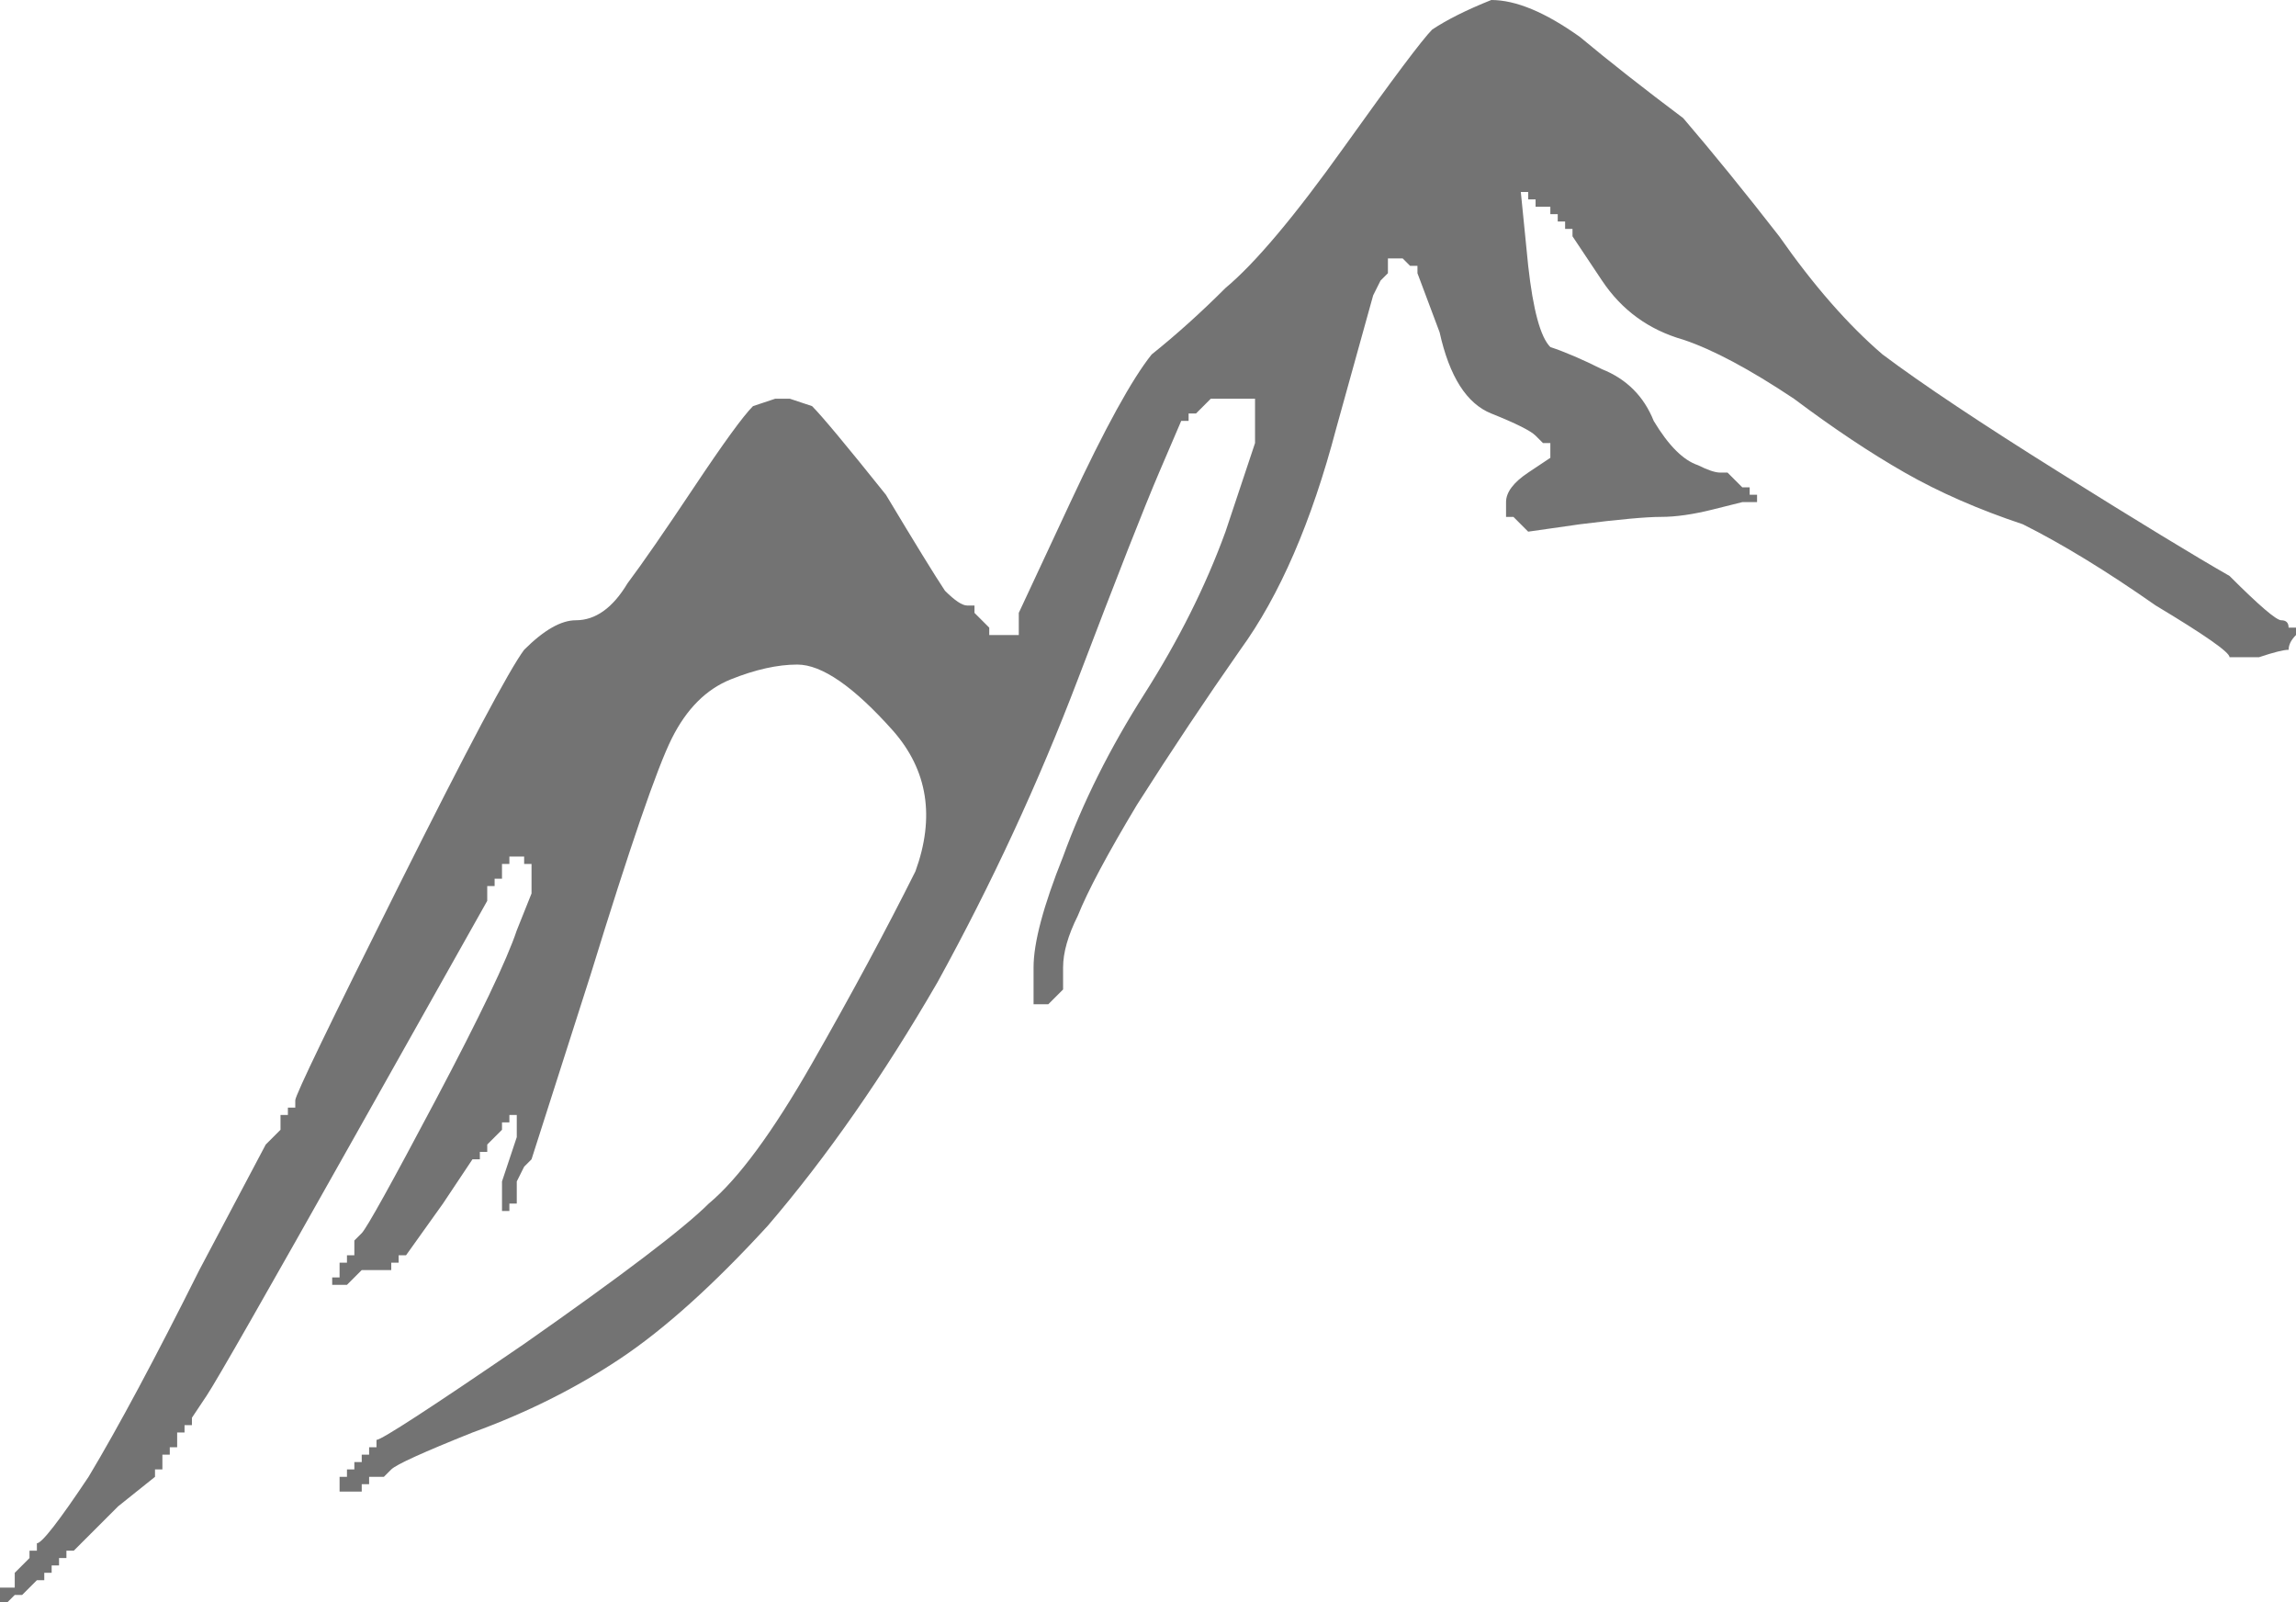<?xml version="1.0" encoding="UTF-8" standalone="no"?><svg xmlns="http://www.w3.org/2000/svg" xmlns:xlink="http://www.w3.org/1999/xlink" fill="#737373" height="217" preserveAspectRatio="xMidYMid meet" version="1" viewBox="0.0 0.0 311.0 217.0" width="311" zoomAndPan="magnify"><g id="change1_1"><path d="m310 85h1v1c-0.667 0.667-1 1.333-1 2-0.667 0-2 0.333-4 1h-4c0-0.667-3.333-3-10-7-6.667-4.667-12.667-8.333-18-11-6-2-11.333-4.333-16-7-4.667-2.667-9.667-6-15-10-6-4-11-6.667-15-8-4.667-1.333-8.333-4-11-8l-4-6v-1h-1v-1h-1v-1h-1v-1h-2v-1h-1v-1h-1l1 10c0.667 6 1.667 9.667 3 11 2 0.667 4.333 1.667 7 3 3.333 1.333 5.667 3.667 7 7 2 3.333 4 5.333 6 6 1.333 0.667 2.333 1 3 1h1l1 1 1 1h1v1h1v1h-2l-4 1c-2.667 0.667-5 1-7 1s-5.667 0.333-11 1l-7 1-1-1-1-1h-1v-2c0-1.333 1-2.667 3-4l3-2v-2h-1l-1-1c-0.667-0.667-2.667-1.667-6-3s-5.667-5-7-11l-3-8v-1h-1l-1-1h-2v2l-1 1-1 2-5 18c-3.333 12.667-7.667 22.667-13 30-4.667 6.667-9.333 13.667-14 21-4 6.667-6.667 11.667-8 15-1.333 2.667-2 5-2 7v3l-1 1-1 1h-2v-5c0-3.333 1.333-8.333 4-15 2.667-7.333 6.333-14.667 11-22 4.667-7.333 8.333-14.667 11-22l4-12v-6h-6l-1 1-1 1h-1v1h-1l-3 7c-2 4.667-5.667 14-11 28s-11.667 27.667-19 41c-7.333 12.667-15 23.667-23 33-7.333 8-14 14-20 18s-12.667 7.333-20 10c-6.667 2.667-10.333 4.333-11 5l-1 1h-2v1h-1v1h-3v1-3h1v-1h1v-1h1v-1h1v-1h1v-1c0.667 0 7.333-4.333 20-13 13.333-9.333 21.667-15.667 25-19 4-3.333 8.667-9.667 14-19s10-18 14-26c2.667-7.333 1.667-13.667-3-19-5.333-6-9.667-9-13-9-2.667 0-5.667 0.667-9 2s-6 4-8 8-5.667 14.667-11 32l-8 25-1 1-1 2v3h-1v1h-1v-4l1-3 1-3v-3h-1v1h-1v1l-1 1-1 1v1h-1v1h-1l-4 6c-3.333 4.667-5 7-5 7h-1v1h-1v1h-4l-1 1-1 1h-2v-1h1v-2h1v-1h1v-2l1-1c0.667-0.667 4-6.667 10-18s9.667-19 11-23l2-5v-4h-1v-1h-2v1h-1v2h-1v1h-1v2l-18 32c-12 21.333-18.667 33-20 35l-2 3v1h-1v1h-1v2h-1v1h-1v2h-1v1l-5 4-6 6h-1v1h-1v1h-1v1h-1v1h-1l-1 1-1 1h-1l-1 1h-1v-2h2v-2l1-1 1-1v-1h1v-1c0.667 0 3-3 7-9 4-6.667 9-16 15-28l9-17 1-1 1-1v-2h1v-1h1v-1c0-0.667 4.667-10.333 14-29s15-29.333 17-32c2.667-2.667 5-4 7-4 2.667 0 5-1.667 7-5 2-2.667 5-7 9-13s6.667-9.667 8-11l3-1h2l3 1c1.333 1.333 4.667 5.333 10 12 4 6.667 6.667 11 8 13 1.333 1.333 2.333 2 3 2h1v1l1 1 1 1v1h4v-3l7-15c4.667-10 8.333-16.667 11-20 3.333-2.667 6.667-5.667 10-9 4-3.333 9.333-9.667 16-19s10.667-14.667 12-16c2-1.333 4.667-2.667 8-4 3.333 0 7.333 1.667 12 5 4 3.333 8.667 7 14 11 4 4.667 8.333 10 13 16 4.667 6.667 9.333 12 14 16 5.333 4 13.333 9.333 24 16s18.333 11.333 23 14c4 4 6.333 6 7 6 0.667 0 1 0.333 1 1z" fill="inherit" fill-rule="evenodd"/></g></svg>